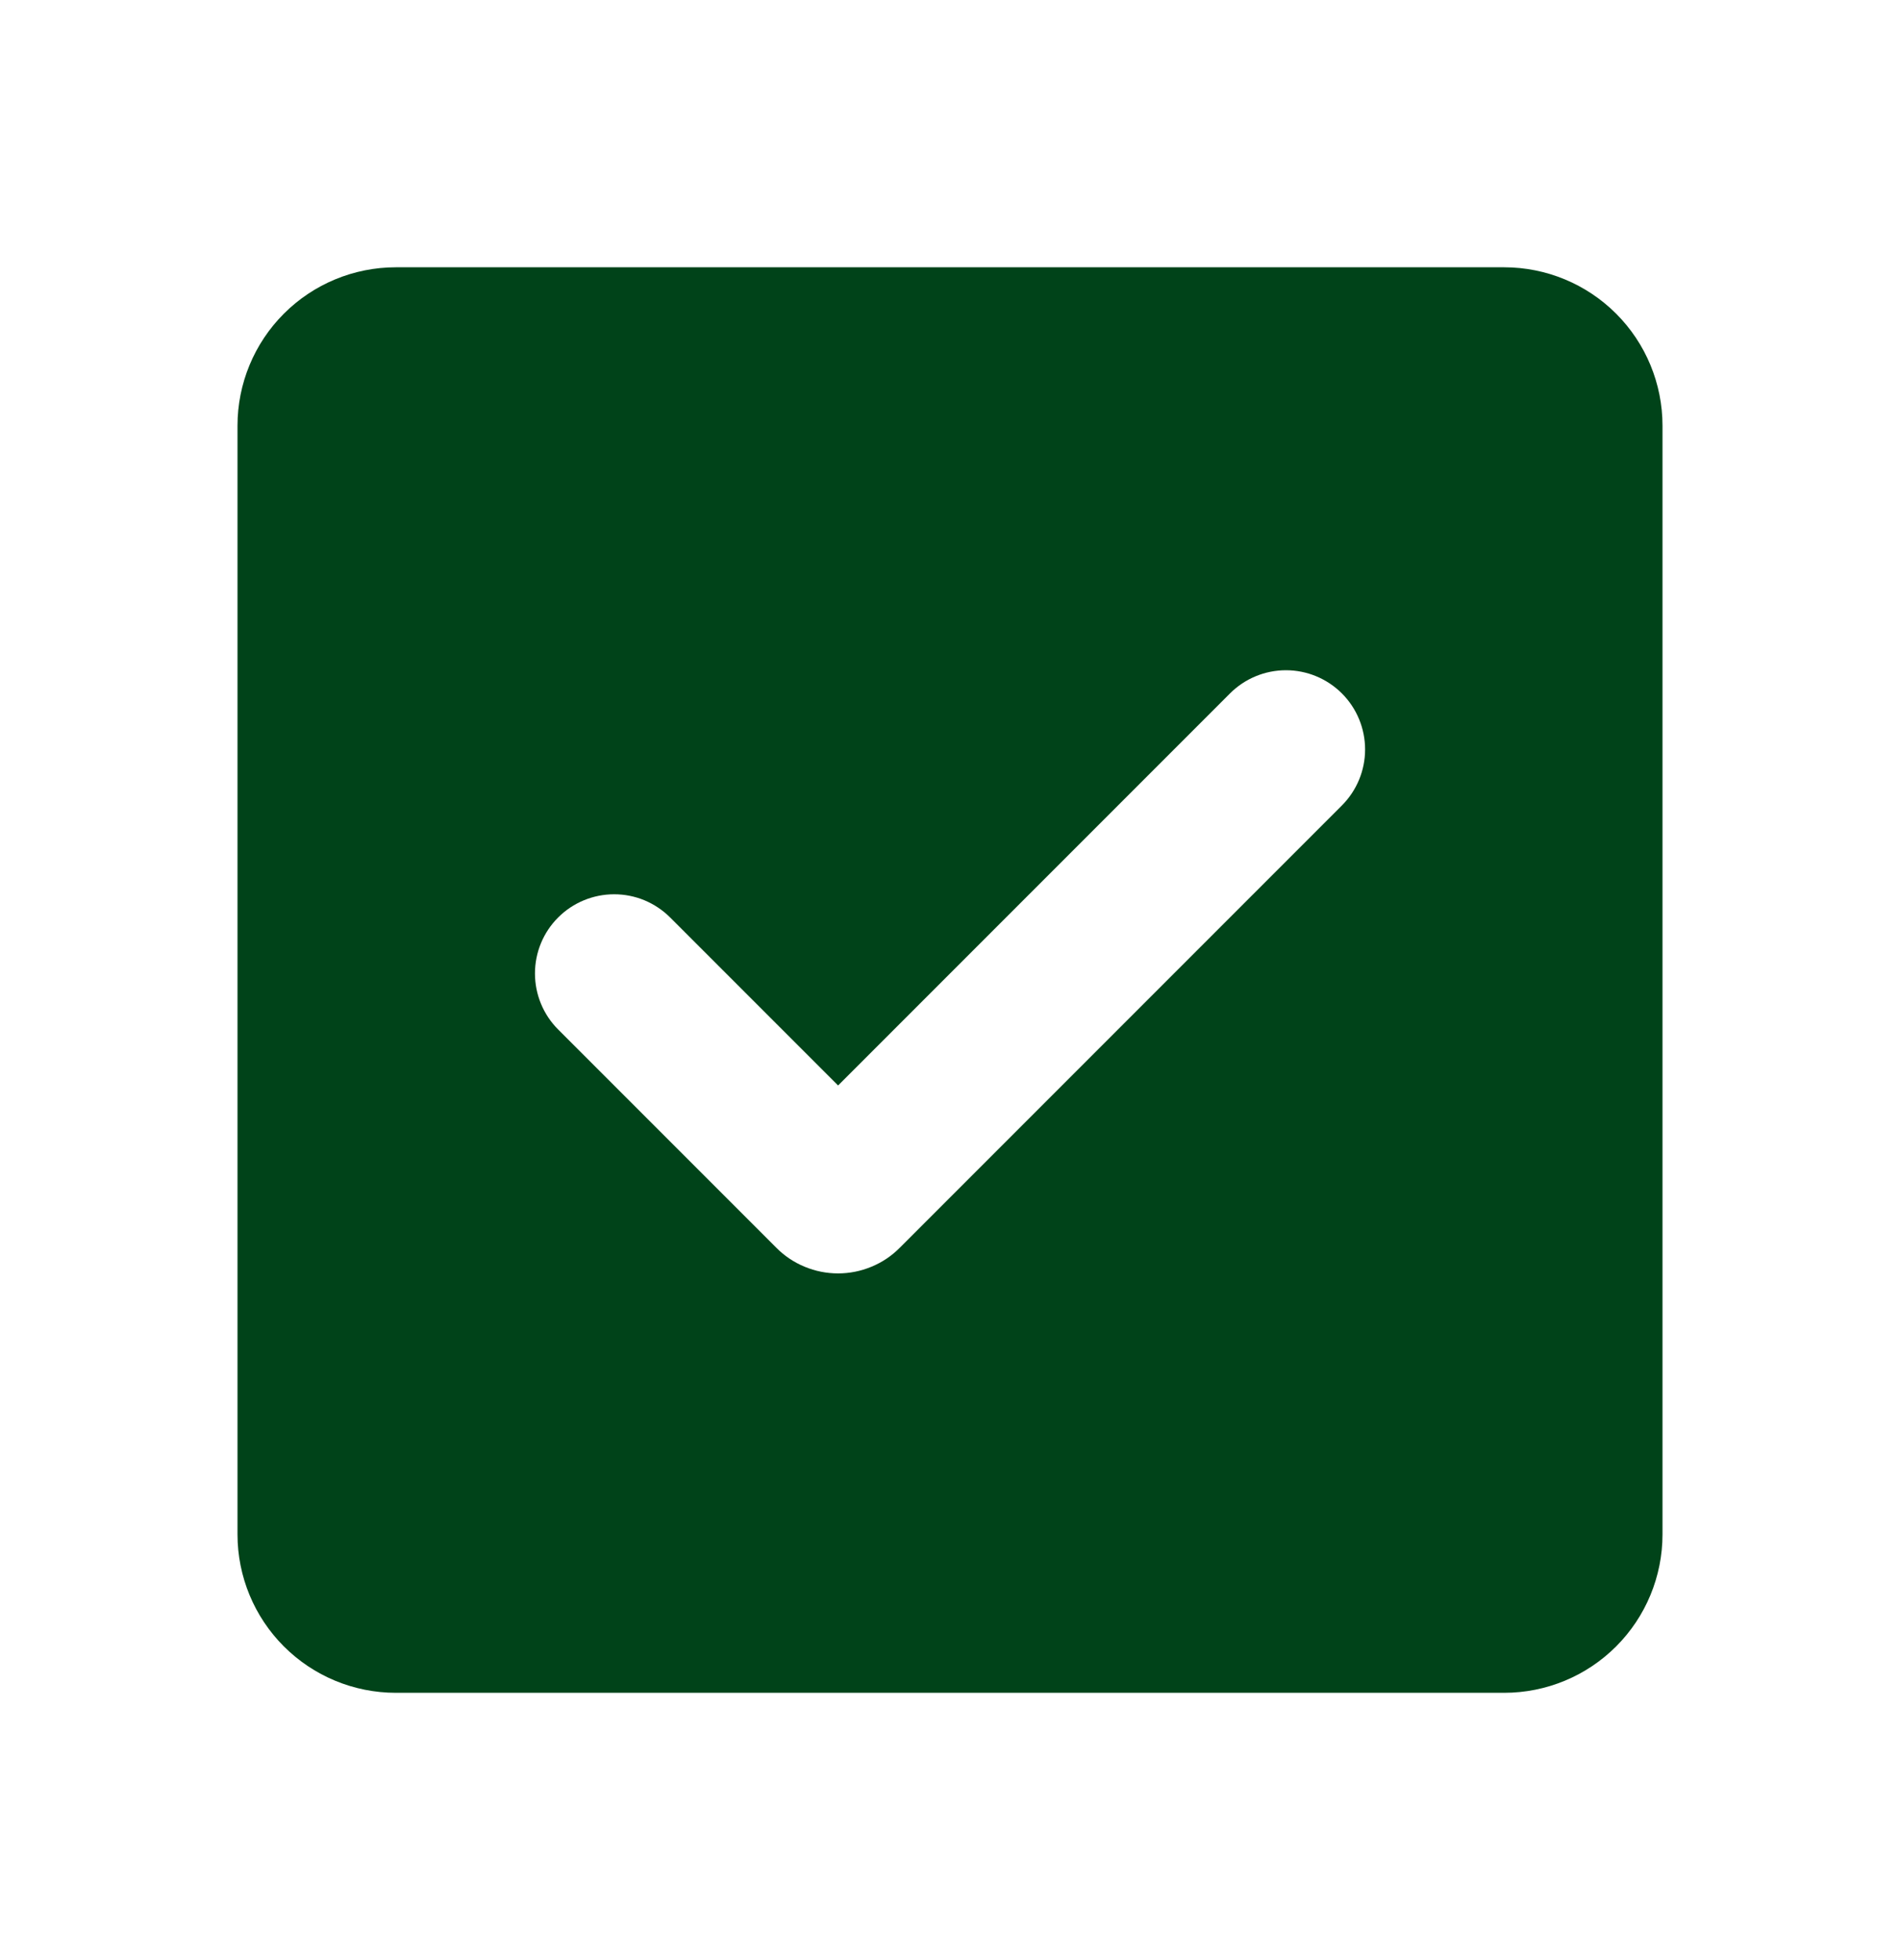 <svg width="32" height="33" viewBox="0 0 32 33" fill="none" xmlns="http://www.w3.org/2000/svg">
<path fill-rule="evenodd" clip-rule="evenodd" d="M6.667 4.5C5.959 4.5 5.281 4.781 4.781 5.281C4.281 5.781 4 6.459 4 7.167V25.833C4 26.541 4.281 27.219 4.781 27.719C5.281 28.219 5.959 28.5 6.667 28.5H25.333C26.041 28.5 26.719 28.219 27.219 27.719C27.719 27.219 28 26.541 28 25.833V7.167C28 6.459 27.719 5.781 27.219 5.281C26.719 4.781 26.041 4.5 25.333 4.5H6.667ZM22.6 13.561C22.85 13.311 22.991 12.972 22.991 12.618C22.991 12.265 22.851 11.925 22.601 11.675C22.351 11.425 22.012 11.284 21.658 11.284C21.304 11.284 20.965 11.425 20.715 11.675L14.115 18.275L11.287 15.447C11.163 15.323 11.016 15.225 10.854 15.157C10.692 15.09 10.519 15.056 10.344 15.056C9.99 15.056 9.651 15.196 9.401 15.446C9.15 15.696 9.01 16.035 9.01 16.389C9.01 16.743 9.15 17.082 9.4 17.332L13.077 21.009C13.213 21.146 13.375 21.254 13.553 21.327C13.731 21.401 13.922 21.439 14.115 21.439C14.307 21.439 14.498 21.401 14.676 21.327C14.854 21.254 15.016 21.146 15.152 21.009L22.6 13.561Z" fill="#004319"/>
</svg>
